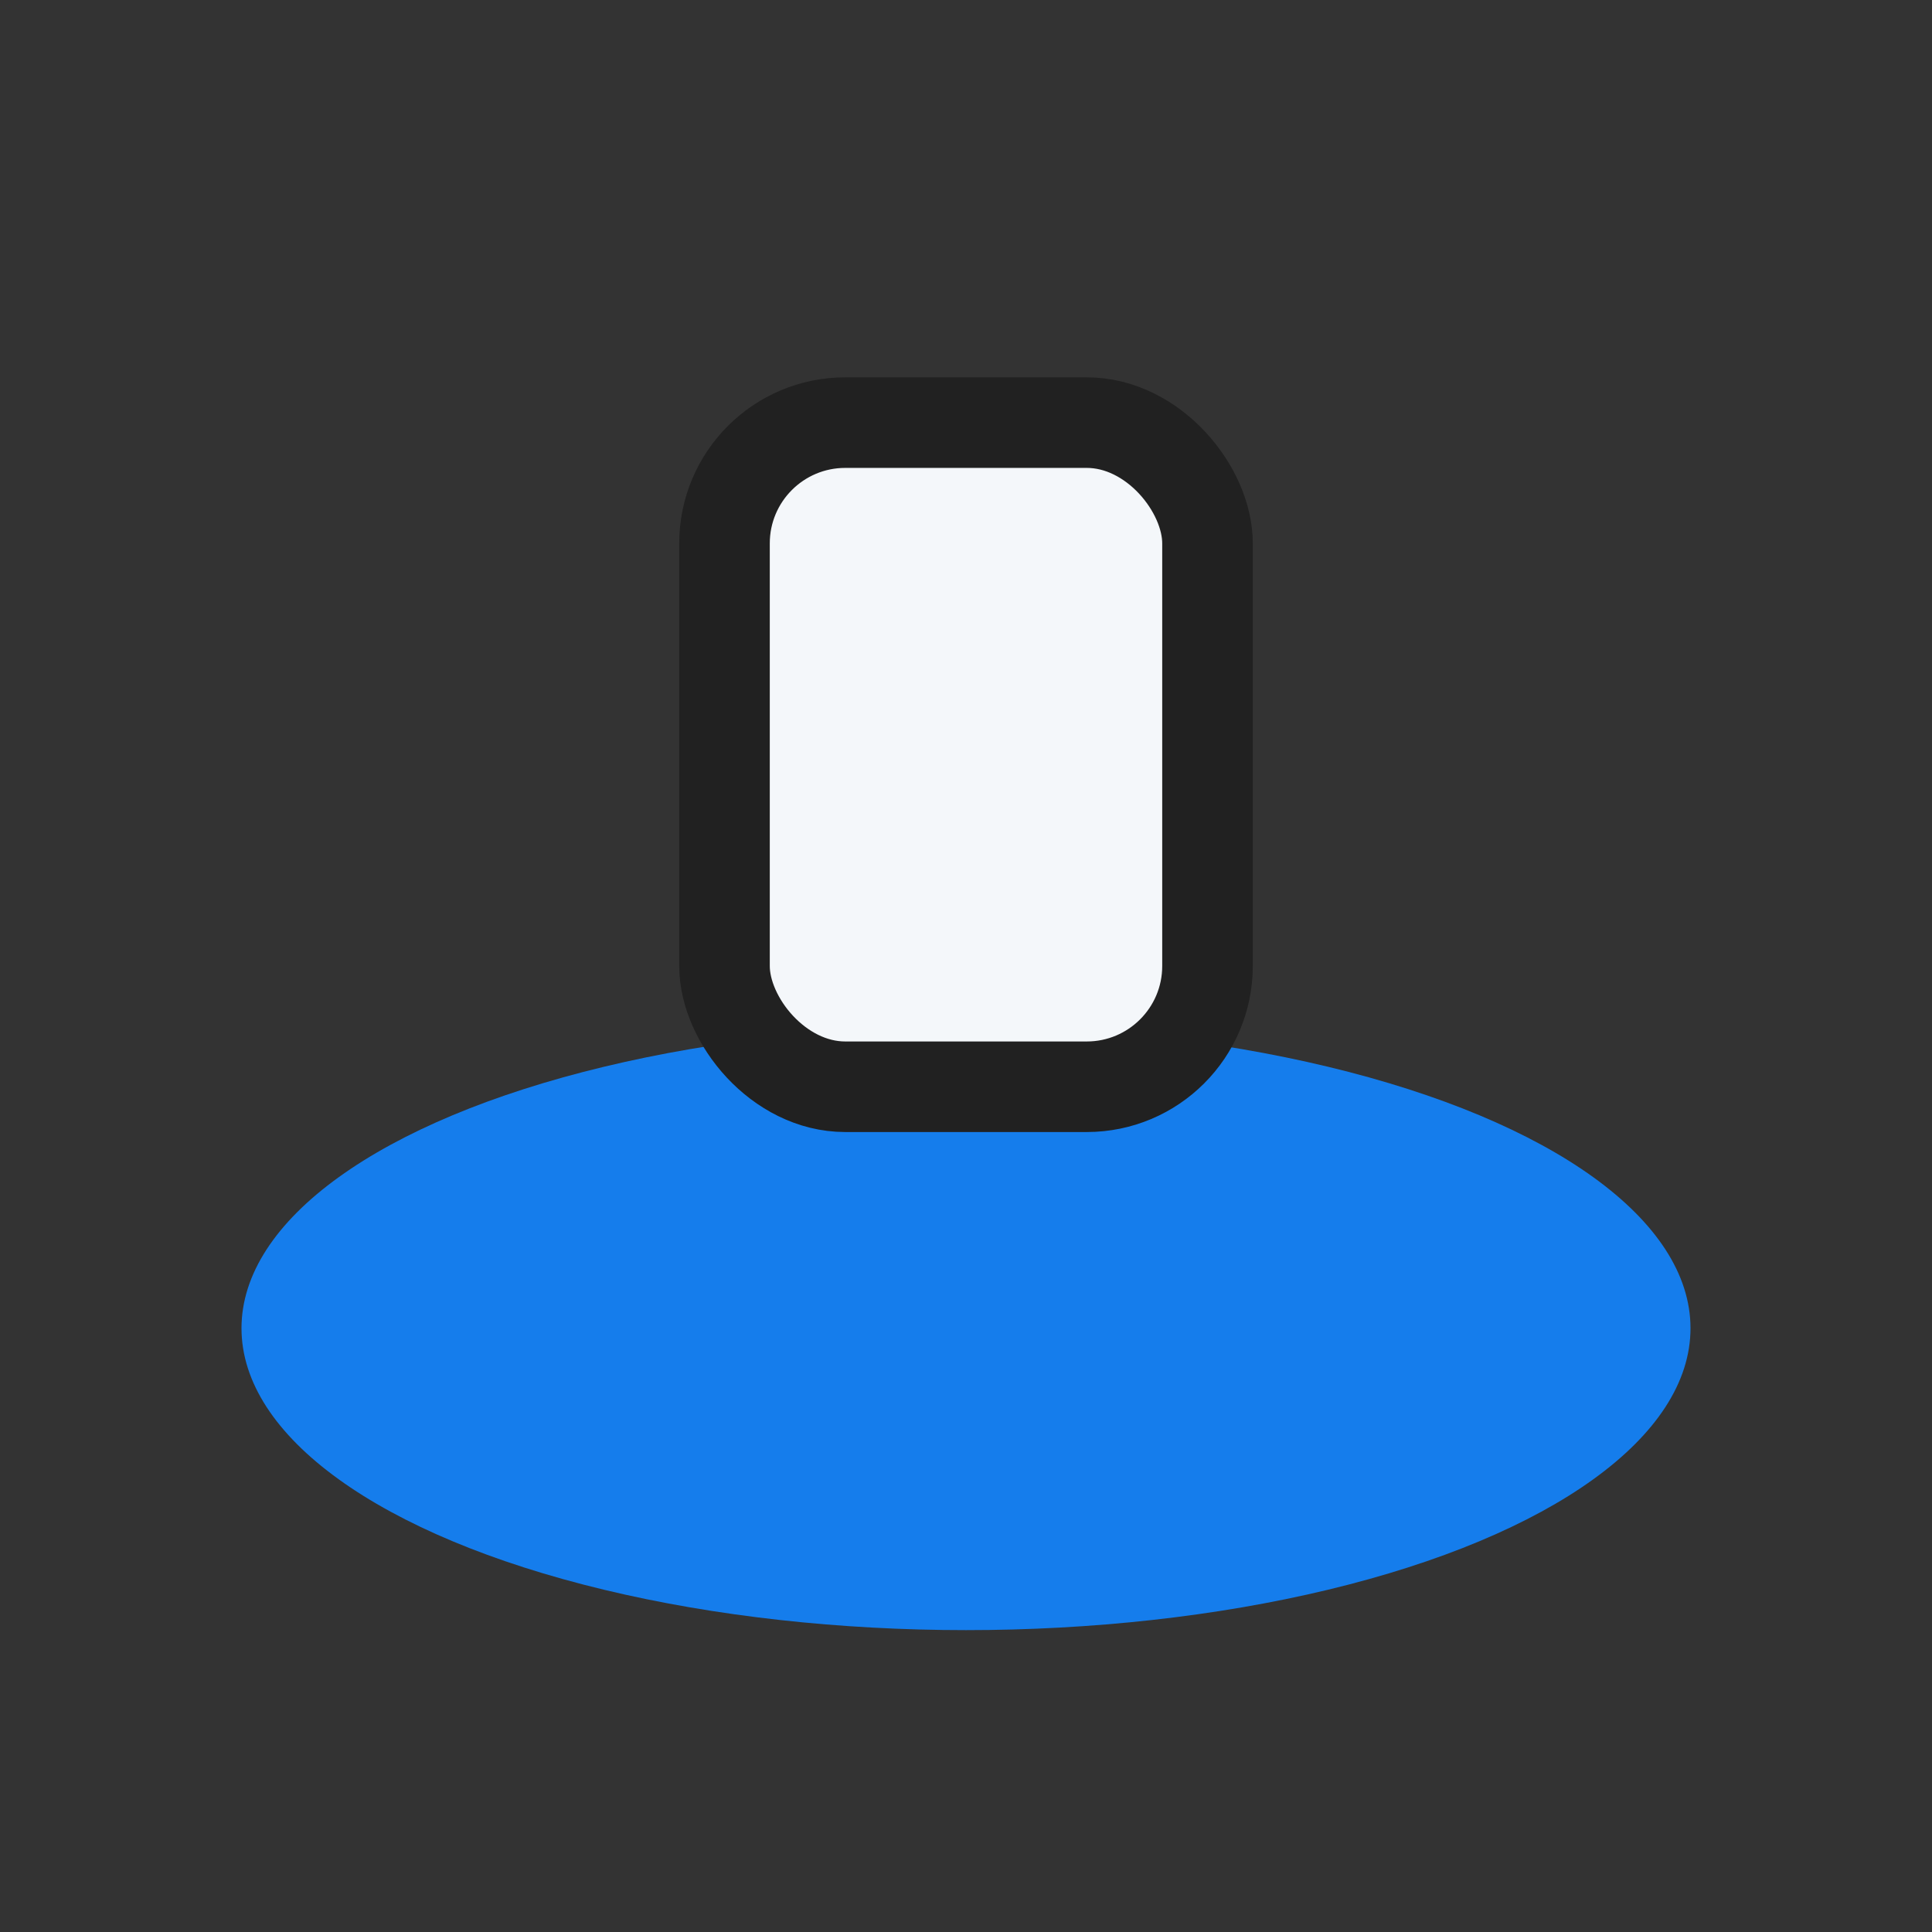 <?xml version="1.0" encoding="UTF-8"?>
<svg xmlns="http://www.w3.org/2000/svg" width="32" height="32" viewBox="0 0 32 32"><rect x="0" y="0" width="32" height="32" fill="#333333" stroke="none"/><ellipse cx="16" cy="22" rx="12" ry="5" fill="#157DEC"/><rect x="12" y="7" width="8" height="11" rx="2" fill="#F4F7FA" stroke="#212121" stroke-width="1.5"/></svg>
